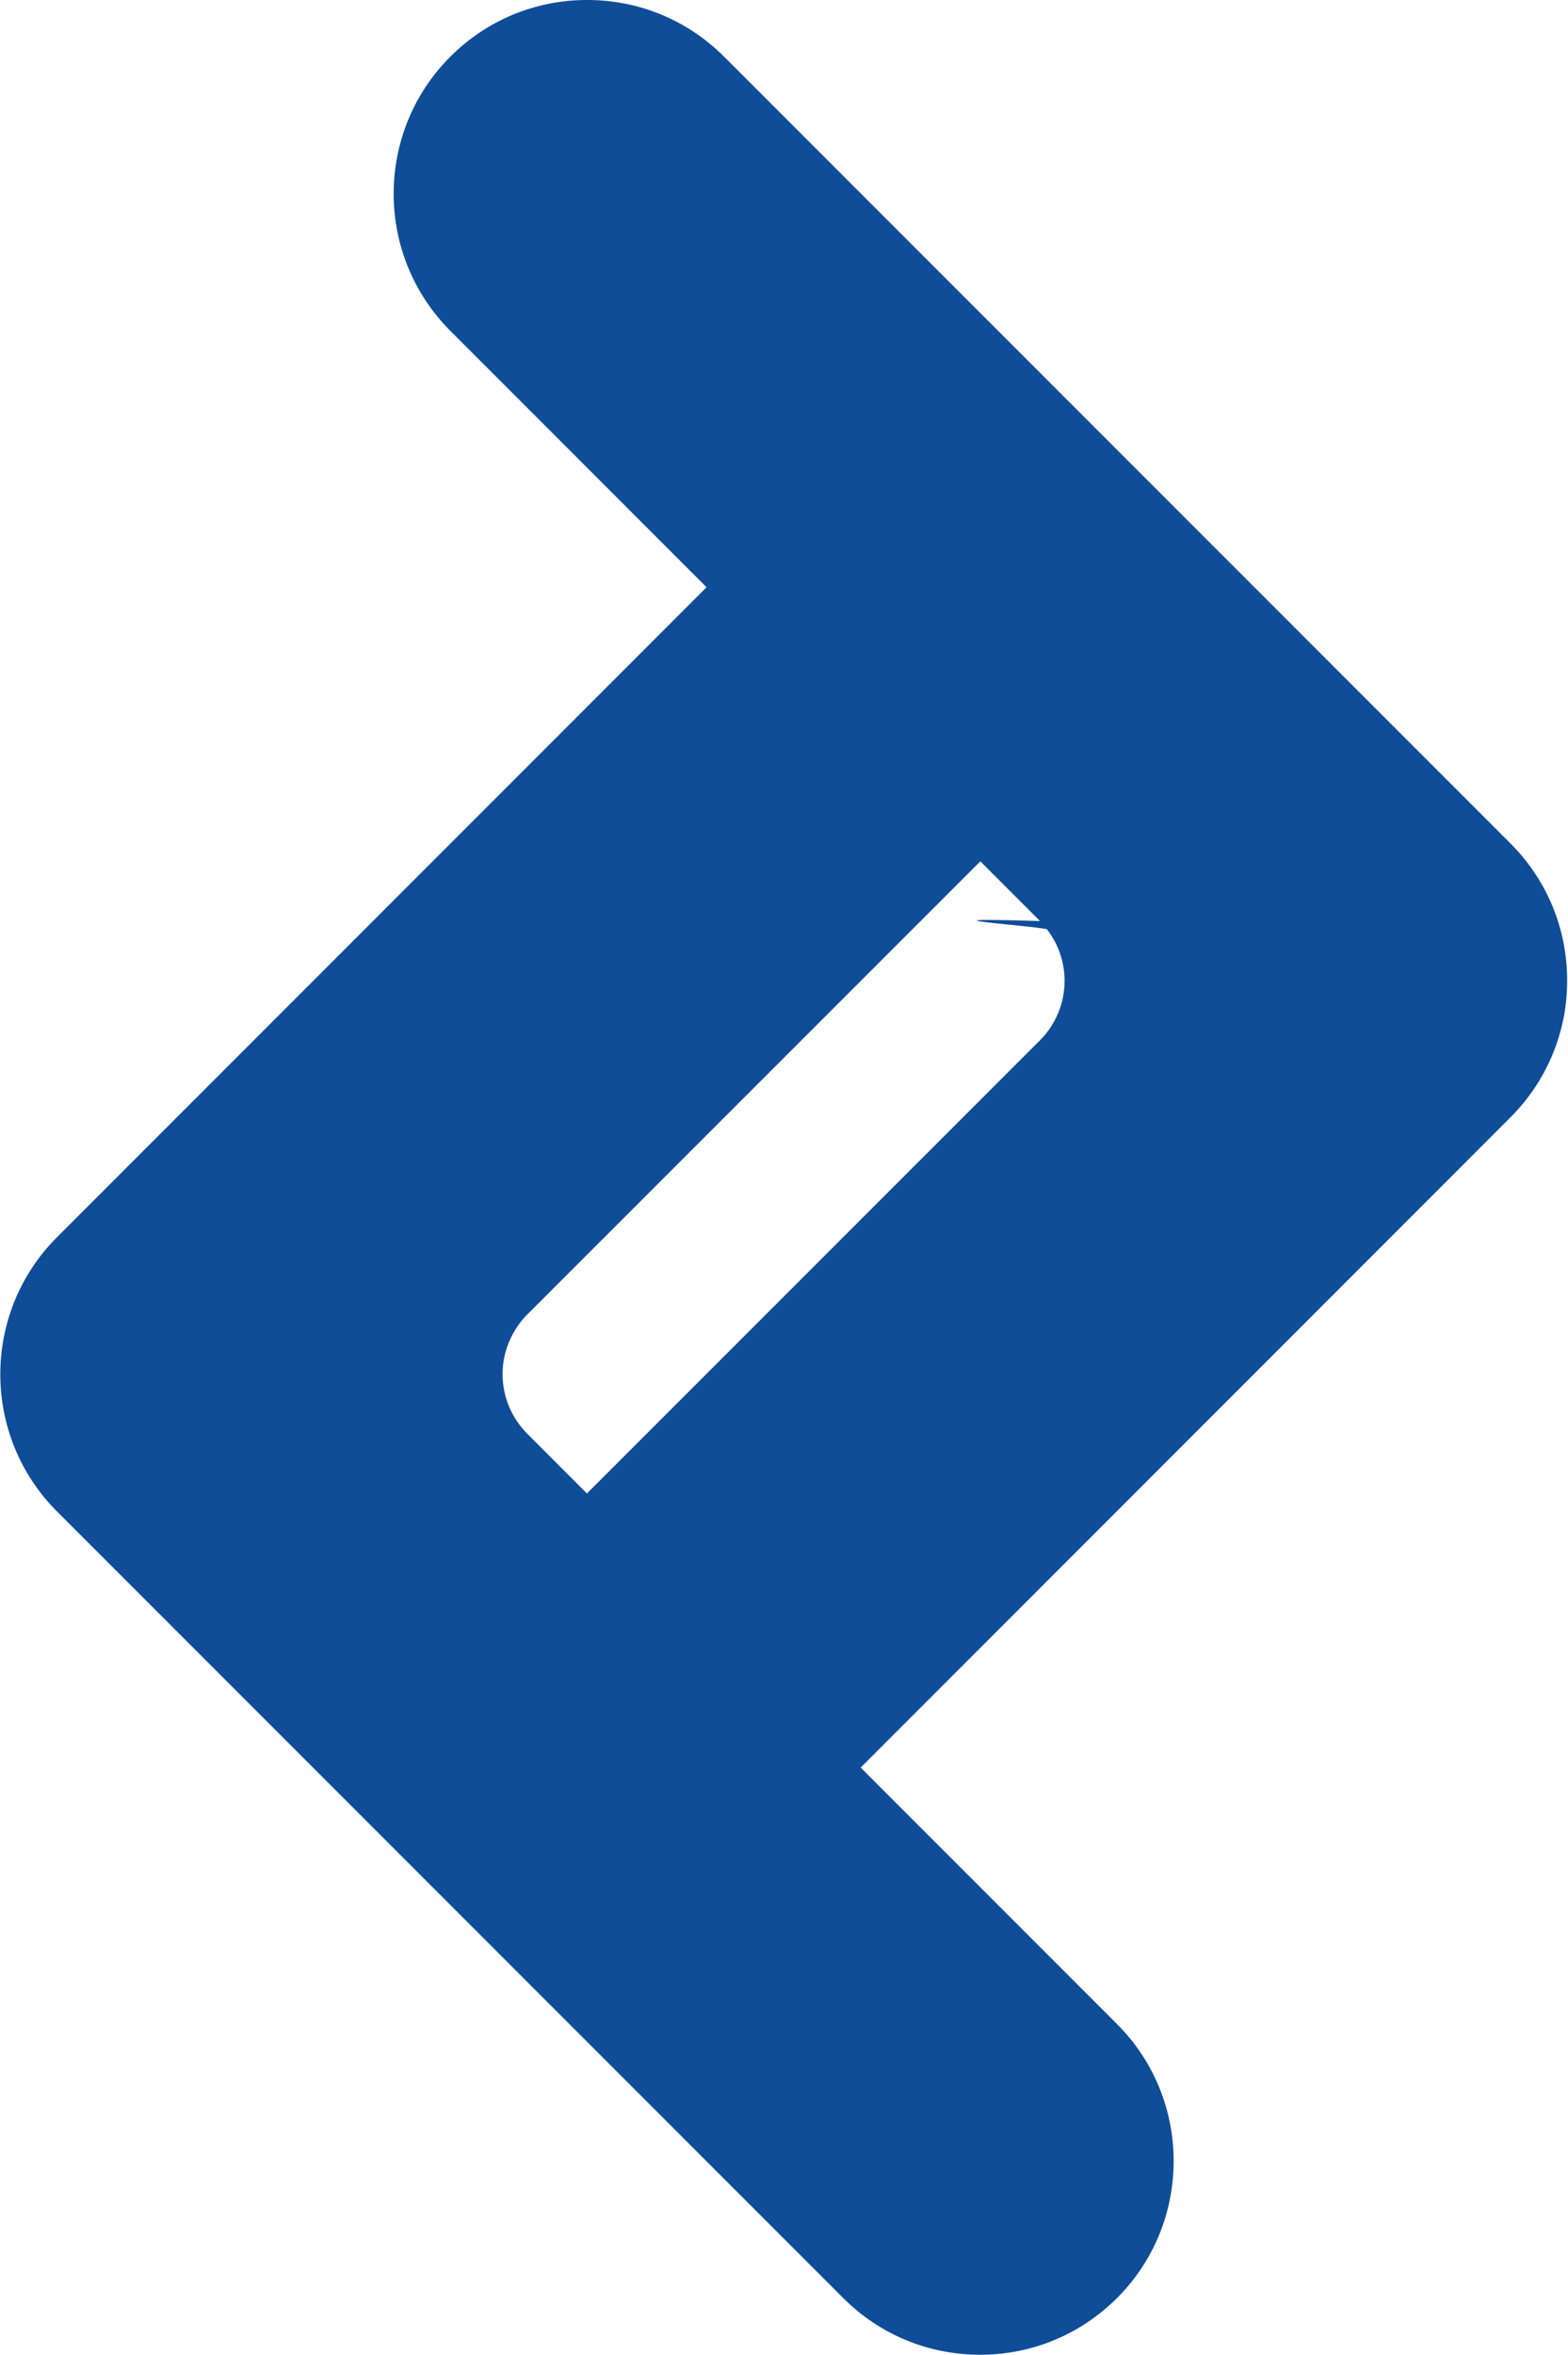 <svg width="485" height="728" viewBox="0 0 485 728" fill="none" xmlns="http://www.w3.org/2000/svg">
<path fill-rule="evenodd" clip-rule="evenodd" d="M266.219 546.471L345.523 625.789C368.858 649.121 368.858 687.128 345.523 710.464C334.193 721.753 319.186 728.008 303.163 728.008C287.183 728.008 272.134 721.791 260.804 710.464L17.597 467.257C-5.739 443.878 -5.739 405.874 17.597 382.538L218.549 181.554L139.264 102.255C115.928 78.877 115.928 40.915 139.264 17.537C150.593 6.207 165.643 -0.008 181.623 -0.008C197.603 -0.008 212.653 6.207 223.982 17.537L467.191 260.744C478.518 272.073 484.734 287.123 484.734 303.103C484.734 307.88 484.226 312.53 483.128 317.011C480.59 327.707 475.136 337.515 467.191 345.462L266.219 546.471ZM324.596 288.349C324.385 288.053 324.131 287.715 323.92 287.419L323.962 287.377C323.717 287.059 318.132 286.493 312.674 285.941C302.156 284.875 292.111 283.858 321.679 284.756L303.23 266.294L163.107 406.381C162.473 406.973 161.923 407.607 161.374 408.283C160.824 408.96 160.317 409.636 159.852 410.355C158.922 411.792 158.076 413.314 157.442 414.878C156.132 418.007 155.455 421.389 155.455 424.856C155.455 430.055 157.019 435.043 159.852 439.314L159.902 439.387C160.266 439.91 160.631 440.434 161.035 440.92C161.67 441.721 162.346 442.526 163.107 443.285L181.541 461.732L321.637 321.661C324.089 319.252 325.991 316.335 327.302 313.207C328.613 310.078 329.289 306.696 329.289 303.23C329.289 297.903 327.64 292.661 324.596 288.349Z" fill="#0F4D98"/>
</svg>